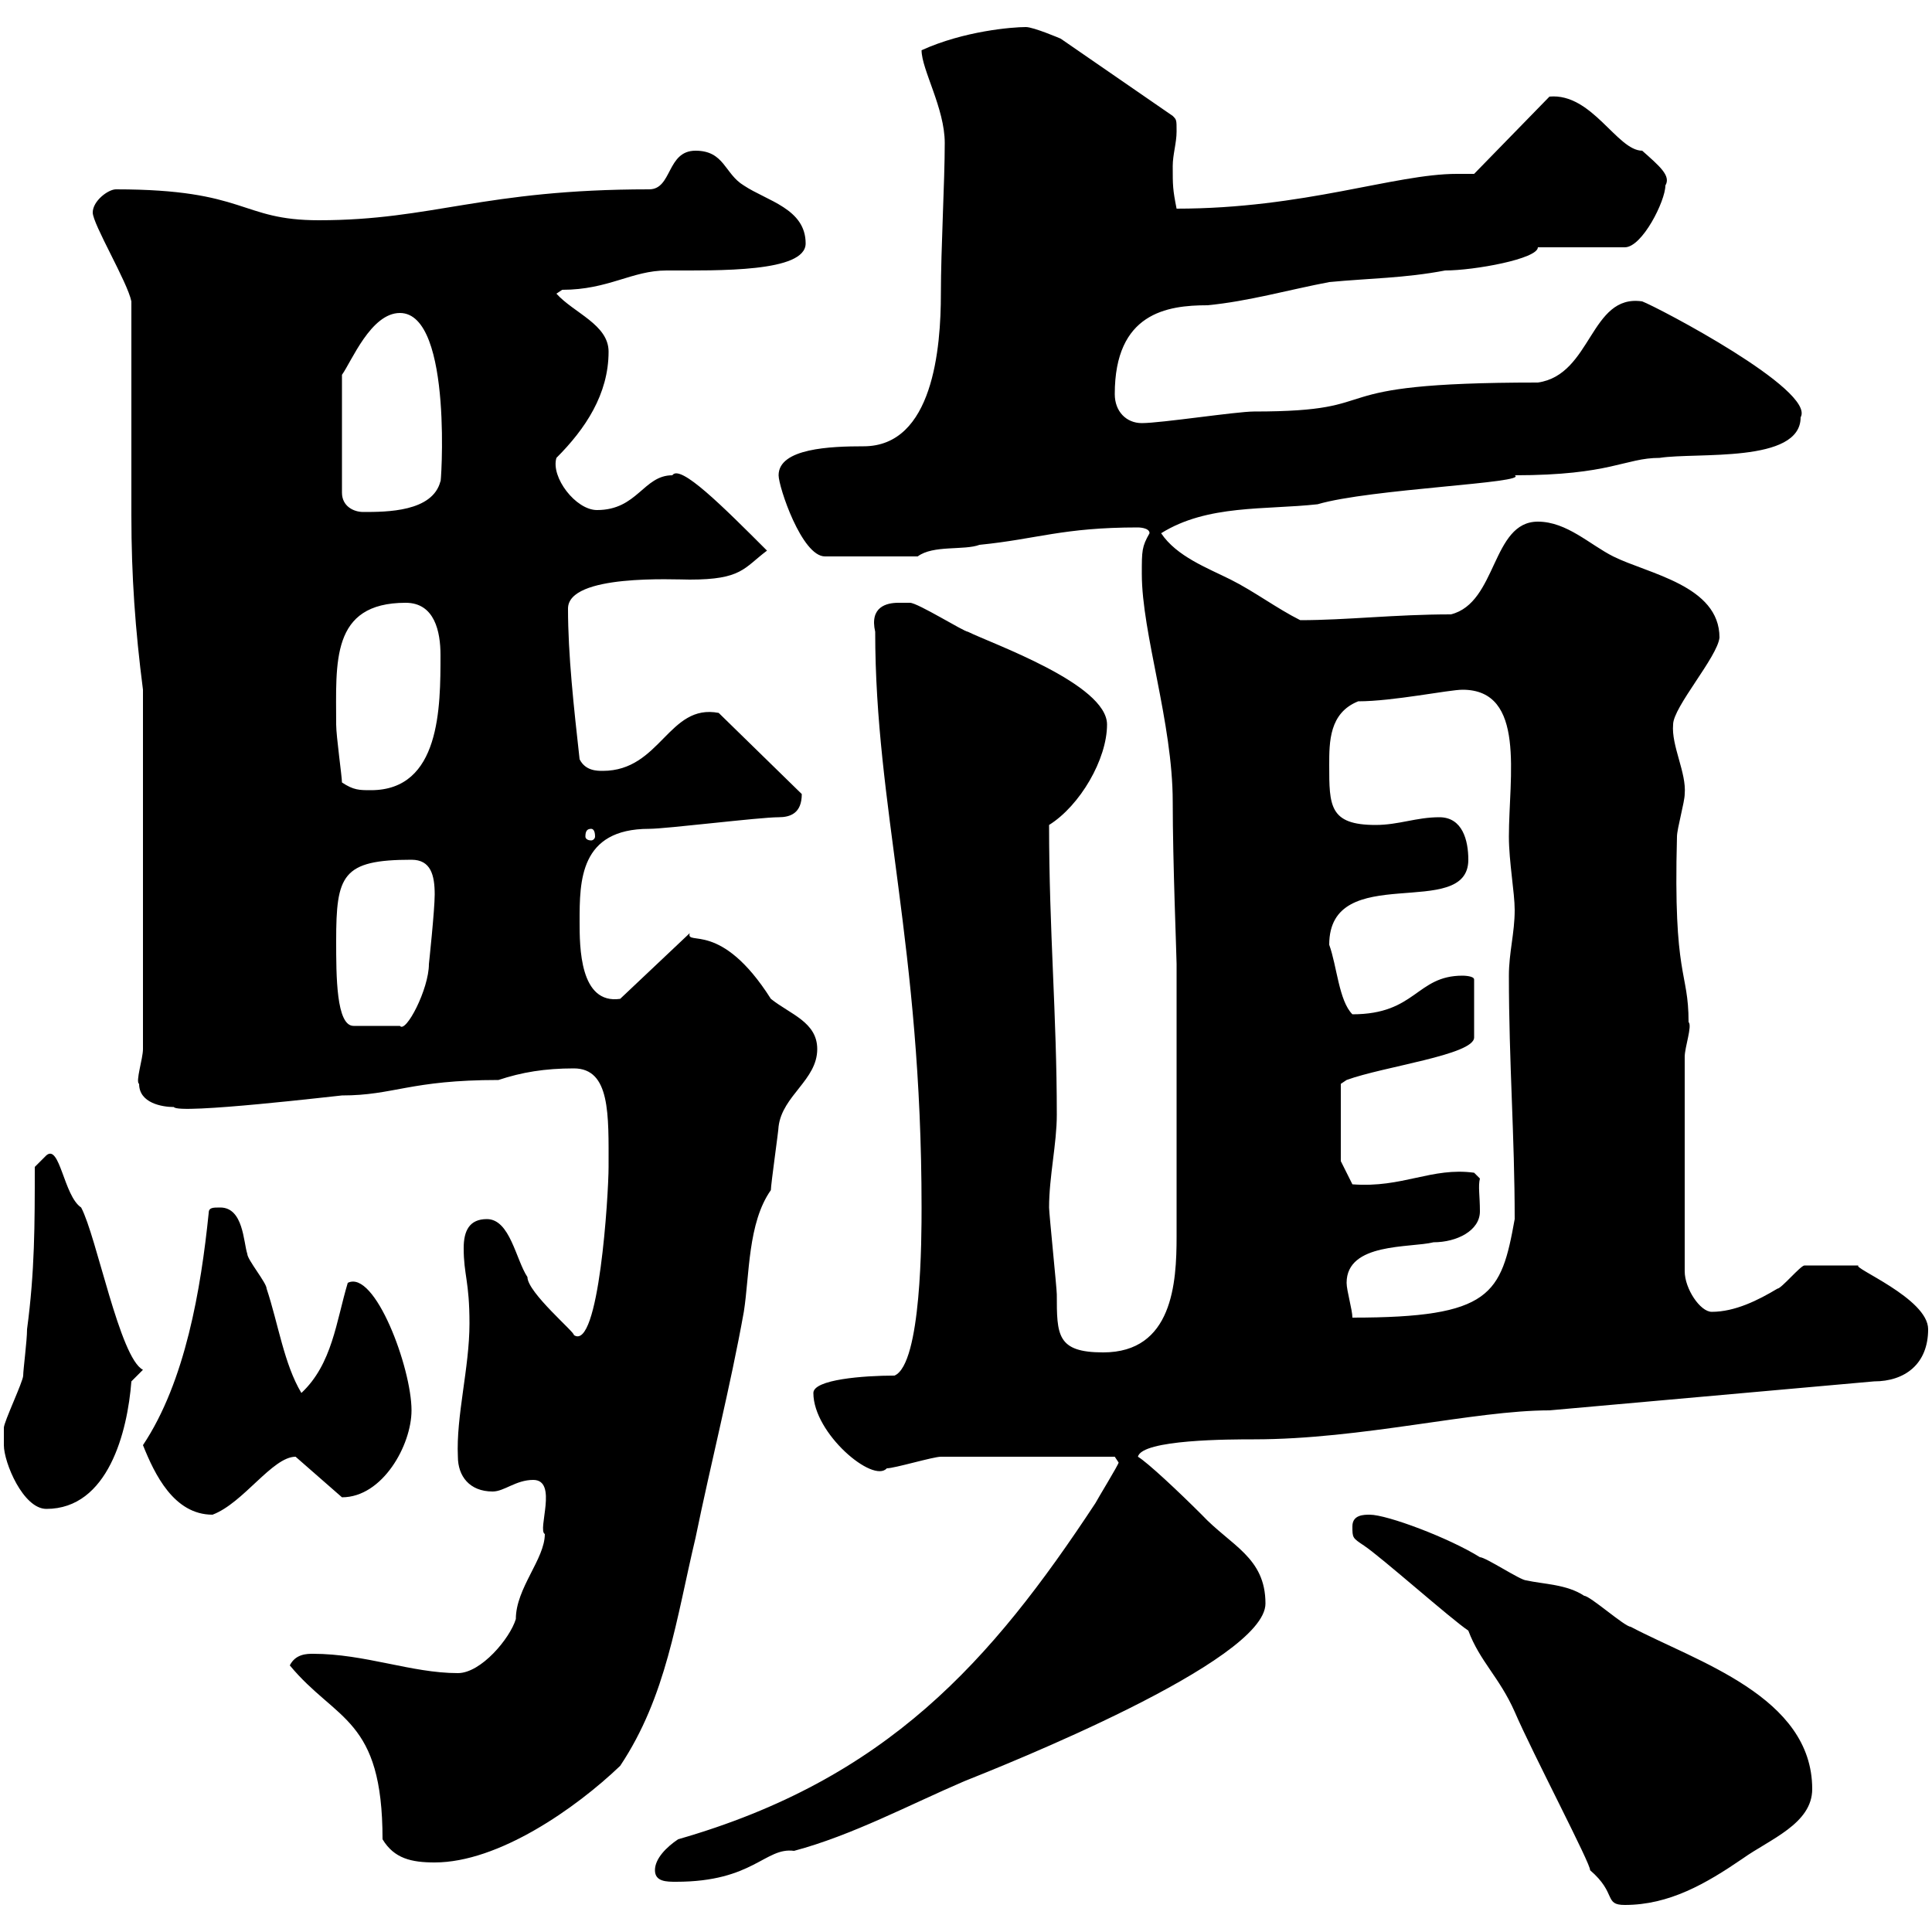 <svg xmlns="http://www.w3.org/2000/svg" xmlns:xlink="http://www.w3.org/1999/xlink" width="300" height="300"><path d="M228 253.20C229.80 258 232.80 260.40 235.20 265.80C237.90 272.10 247.20 289.80 246.90 290.40C251.10 294 249 295.80 252.30 295.80C259.20 295.80 264.90 292.50 270.60 288.60C274.80 285.60 281.40 283.20 281.40 277.80C281.40 263.40 263.40 258 253.20 252.60C252.30 252.60 246.90 247.80 246 247.80C243.30 246 239.70 246 237 245.40C236.10 245.40 230.70 241.80 229.80 241.80C225 238.80 215.40 235.20 212.70 235.20C211.80 235.20 210 235.20 210 237C210 238.80 210 238.80 211.80 240C214.50 241.80 225.30 251.40 228 253.20ZM101.70 290.40C101.70 292.20 103.50 292.20 105 292.20C117 292.20 118.80 286.80 123.30 287.40C132.30 285 141.30 280.20 149.70 276.60C155.70 274.20 196.50 258 196.50 249C196.50 241.80 191.10 240 186.60 235.20C183 231.60 178.20 227.10 176.70 226.20C177.30 223.50 191.10 223.50 194.70 223.50C211.50 223.50 228.90 219 240.60 219L291 214.50C295.80 214.50 299.40 211.80 299.40 206.40C299.40 201.60 287.40 196.80 288.60 196.50C287.10 196.50 282 196.50 280.20 196.50C279.60 196.50 276.60 200.10 276 200.10C273 201.90 269.40 203.70 265.80 203.70C264 203.70 261.60 200.10 261.60 197.40L261.60 164.10C261.60 162.60 262.80 159.30 262.20 158.70C262.20 150.60 259.80 152.10 260.40 129.90C260.40 128.70 261.60 124.50 261.60 123.30C261.90 120 259.50 115.80 259.80 112.50C259.80 109.80 266.70 102 267 99C267 90.90 255.90 89.10 250.50 86.40C246.90 84.60 243.30 81 238.80 81C231.60 81 232.50 93.60 225.30 95.40C216.60 95.40 209.10 96.30 201.90 96.30C198.30 94.50 194.70 91.80 191.10 90C187.50 88.20 182.70 86.40 180.30 82.80C187.50 78.30 196.50 79.20 204.60 78.30C212.70 75.90 237.60 75 235.20 73.80C250.20 73.80 252.30 71.10 257.70 71.10C263.40 70.20 279.60 72 279.60 64.80C282 60.60 257.40 47.70 255 46.80C246.90 45.60 247.20 58.20 238.80 59.40C202.80 59.40 216.90 63.90 194.70 63.90C192 63.90 180.30 65.70 177.30 65.70C174.90 65.70 173.10 63.90 173.10 61.20C173.10 48.60 181.20 47.40 187.50 47.40C193.80 46.80 200.10 45 206.40 43.80C212.70 43.20 218.10 43.20 224.40 42C228.90 42 238.80 40.20 238.80 38.40L252.30 38.40C255 38.40 258.60 31.20 258.60 28.80C259.50 27.30 257.70 25.80 255 23.40C251.10 23.40 247.20 14.40 240.60 15L228.90 27C227.70 27 227.10 27 226.20 27C216.60 27 202.50 32.40 182.70 32.40C182.10 29.40 182.10 28.80 182.10 25.80C182.10 24 182.70 22.20 182.70 20.40C182.70 18.60 182.70 18.60 182.10 18L164.70 6C164.70 6 160.50 4.20 159.30 4.20C157.20 4.20 149.70 4.80 143.10 7.80C143.10 10.80 146.70 16.80 146.70 22.20C146.70 28.20 146.10 38.70 146.10 45.60C146.10 54 144.90 69.30 134.10 69.30C129 69.30 120.90 69.60 120.90 73.80C120.90 75.60 124.50 86.40 128.10 86.40L142.50 86.40C144.90 84.60 149.70 85.50 152.10 84.60C161.10 83.70 165 81.90 176.70 81.90C176.70 81.90 178.50 81.90 178.50 82.80C177.30 84.90 177.30 85.50 177.30 89.10C177.30 98.40 182.10 112.20 182.10 124.50C182.10 133.80 182.70 148.50 182.70 149.70L182.70 192C182.70 199.20 182.10 210 171.30 210C164.10 210 164.10 207.30 164.10 201C164.10 200.10 162.90 188.40 162.90 187.50C162.90 182.70 164.10 177.60 164.10 173.10C164.10 157.50 162.90 144.60 162.90 128.10C167.70 125.10 171.90 117.90 171.90 112.50C171.90 106.20 153.90 99.90 150.30 98.10C149.70 98.10 142.50 93.60 141.30 93.60C141.30 93.60 140.70 93.60 139.50 93.60C137.70 93.60 135 94.20 135.90 98.10C135.90 125.40 143.10 146.70 143.10 187.50C143.10 192 143.10 211.80 138.90 213.60C134.10 213.60 126.30 214.20 126.30 216.30C126.30 222.60 135.60 230.40 137.70 228C138.90 228 144.90 226.20 146.10 226.20L173.10 226.20C173.10 226.20 173.70 227.10 173.70 227.10C173.70 227.40 170.40 232.80 170.10 233.40C153.90 258 137.70 276.30 105.30 285.60C103.50 286.80 101.70 288.60 101.70 290.40ZM59.40 285.60C61.20 288.60 63.90 289.20 67.50 289.20C77.40 289.20 89.40 280.80 96.30 274.20C103.50 263.40 105 251.40 108 238.80C110.40 227.10 113.40 215.40 115.50 203.70C116.40 198 116.10 189.90 119.70 184.80C119.70 183.90 120.90 175.50 120.90 174.90C121.50 170.10 126.90 167.70 126.90 162.90C126.90 158.70 122.70 157.50 119.70 155.10C111.90 142.80 106.50 147 107.10 144.90L96.30 155.10C90 156 90 147 90 143.10C90 136.80 90 128.70 100.80 128.70C103.50 128.70 117.90 126.90 120.90 126.90C122.70 126.90 124.50 126.30 124.50 123.30L111.60 110.70C103.80 109.20 102.60 119.70 93.60 119.70C92.70 119.70 90.90 119.70 90 117.90C89.10 109.80 88.20 101.70 88.20 94.50C88.20 89.10 104.70 90 107.10 90C115.20 90 115.50 88.20 119.10 85.50C112.20 78.60 105.60 72 104.40 73.80C99.90 73.80 99 79.20 92.70 79.20C89.40 79.20 85.50 74.10 86.40 71.10C90.90 66.60 94.50 61.20 94.50 54.60C94.50 50.40 89.10 48.60 86.40 45.60L87.30 45C94.50 45 98.10 42 103.50 42C111.60 42 125.10 42.30 125.10 37.80C125.10 32.40 119.10 31.20 115.50 28.80C112.50 27 112.50 23.40 108 23.40C103.50 23.40 104.40 29.40 100.80 29.40C75 29.40 67.20 34.20 49.50 34.20C37.20 34.20 38.40 29.40 18 29.40C16.80 29.40 14.40 31.20 14.40 33C14.40 34.80 19.80 43.80 20.40 46.80C20.40 52.20 20.40 74.70 20.40 80.10C20.40 89.40 21 97.80 22.20 107.10L22.20 162.90C22.20 164.40 21 168 21.60 168.30C21.60 171.30 25.20 171.90 27 171.90C27.60 173.10 52.80 170.10 53.10 170.10C61.20 170.10 63.60 167.70 77.40 167.70C81 166.50 84.60 165.90 89.10 165.90C94.80 165.90 94.50 173.10 94.50 181.20C94.50 185.40 93 210 89.10 207.30C89.40 207 81.90 200.70 81.90 198.30C80.10 195.60 79.20 189.30 75.60 189.30C72.90 189.30 72 191.10 72 193.80C72 198 72.90 198.90 72.90 205.50C72.90 212.40 70.80 219.90 71.10 226.20C71.10 229.20 72.90 231.60 76.50 231.60C78.30 231.60 80.10 229.80 82.80 229.80C86.70 229.80 83.40 237.60 84.60 238.20C84.60 242.10 80.10 246.60 80.10 251.40C79.20 254.40 74.70 259.80 71.10 259.80C63.90 259.80 56.70 256.80 48.60 256.80C47.70 256.80 45.90 256.80 45 258.60C52.20 267.30 59.40 266.70 59.40 285.60ZM22.20 224.40C24 228.90 27 235.20 33 235.20C37.80 233.40 42.30 226.20 45.90 226.20L53.10 232.50C59.40 232.50 63.90 224.40 63.90 219C63.90 212.40 58.20 197.10 54 199.20C52.20 205.20 51.60 211.80 46.80 216.30C44.10 211.80 43.20 205.50 41.40 200.10C41.40 199.20 38.40 195.60 38.40 194.70C37.80 192.90 37.80 187.50 34.20 187.50C33 187.50 32.40 187.50 32.40 188.40C31.20 200.10 28.80 214.50 22.20 224.40ZM0.60 224.40C0.60 227.10 3.60 234.30 7.20 234.30C16.80 234.30 19.80 222.30 20.40 214.50L22.20 212.70C18.60 210.90 15 192 12.60 187.50C9.90 185.70 9.30 177.60 7.20 179.40C7.20 179.40 5.40 181.20 5.40 181.20C5.40 190.20 5.40 197.40 4.20 206.40C4.20 208.20 3.60 212.70 3.60 213.60C3.60 214.50 0.60 220.80 0.60 221.70C0.60 221.70 0.60 223.50 0.60 224.40ZM209.10 199.20C209.10 192.90 219 193.80 222.60 192.90C226.20 192.90 229.80 191.10 229.80 188.10C229.80 185.70 229.50 184.20 229.80 183L228.90 182.10C222.30 181.20 217.80 184.50 210 183.90L208.20 180.30L208.20 168.30L209.10 167.70C214.80 165.60 228.90 163.80 228.90 161.10L228.90 152.10C228.90 151.50 227.10 151.50 227.10 151.50C219.90 151.50 219.90 157.50 210 157.50C207.90 155.40 207.60 150 206.40 146.70C206.40 133.50 228 143.10 228 133.50C228 130.50 227.10 126.90 223.50 126.90C219.90 126.90 217.20 128.10 213.60 128.10C206.40 128.10 206.40 125.10 206.40 118.80C206.40 115.20 206.40 110.70 210.90 108.90C216.30 108.90 225 107.10 227.10 107.10C237 107.10 234.30 120.60 234.30 129.90C234.30 133.80 235.20 138.60 235.20 141.30C235.20 144.90 234.30 147.90 234.30 151.50C234.30 165 235.20 176.40 235.20 189.30C233.10 201 231.60 204.60 210 204.60C210 203.40 209.10 200.40 209.10 199.20ZM52.20 146.10C52.20 135.90 53.10 133.50 63.90 133.50C66.90 133.50 67.50 135.90 67.50 138.90C67.50 141.30 66.60 149.70 66.60 149.70C66.60 153.60 63 160.50 62.10 159.30L54.90 159.30C52.20 159.30 52.20 151.50 52.20 146.10ZM91.80 128.70C92.10 128.70 92.40 129 92.40 129.90C92.40 130.20 92.10 130.50 91.80 130.50C91.20 130.50 90.90 130.20 90.90 129.90C90.90 129 91.20 128.70 91.80 128.70ZM53.10 121.50C53.10 120.60 52.20 114.30 52.20 112.50C52.20 102.90 51.30 93.60 63 93.60C67.50 93.60 68.40 98.10 68.40 101.70C68.40 109.80 68.40 122.70 57.60 122.70C55.80 122.70 54.90 122.70 53.10 121.50ZM62.10 48.60C70.50 48.60 68.40 76.50 68.40 74.70C67.20 79.50 60 79.50 56.40 79.50C54.90 79.50 53.10 78.60 53.10 76.50L53.10 58.20C54.60 56.10 57.60 48.60 62.10 48.60Z"/></svg>